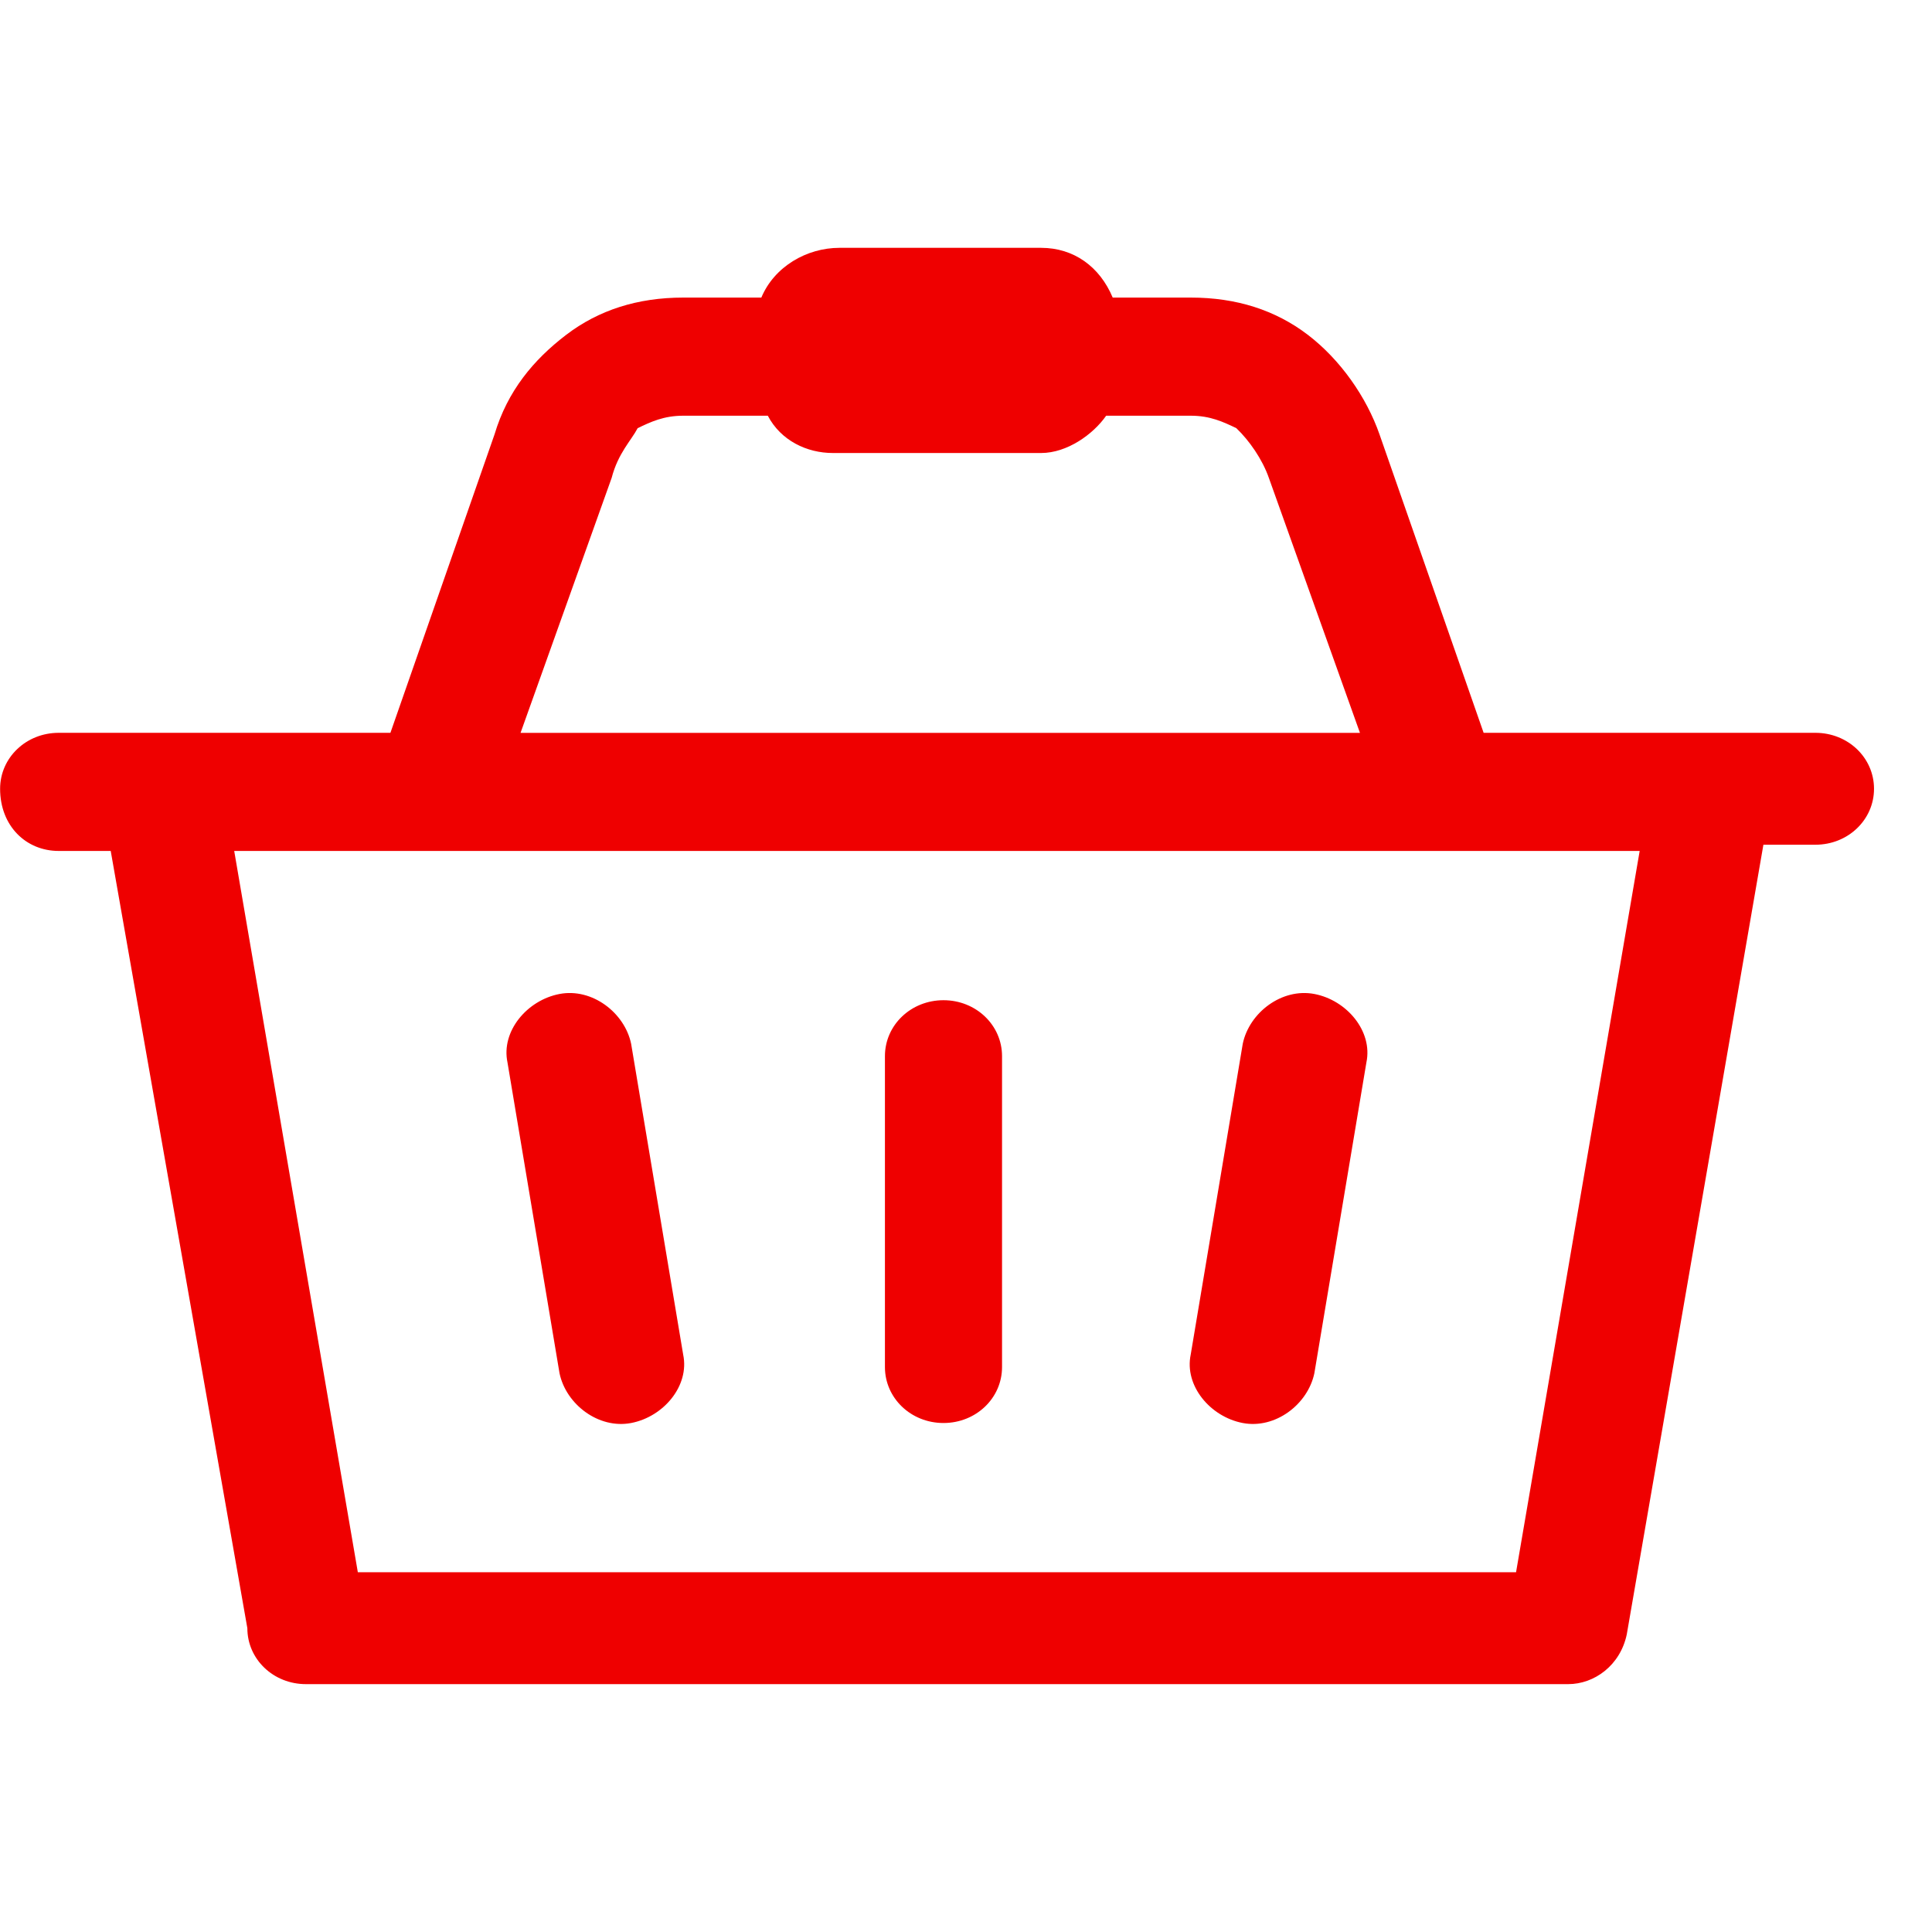 <svg width="75" height="75" fill="none" version="1.1" viewBox="0 0 75 75" xmlns="http://www.w3.org/2000/svg">
 <path d="m6.315 28.448h8.841l4.042-11.586c0.505-1.69 1.516-2.897 2.779-3.862s2.779-1.448 4.547-1.448h3.031c0.505-1.207 1.768-1.931 3.031-1.931h7.83c1.263 0 2.273 0.724 2.779 1.931h3.031c1.768 0 3.284 0.483 4.547 1.448 1.263 0.966 2.273 2.414 2.779 3.862l4.042 11.586h12.882c1.263 0 2.273 0.966 2.273 2.172s-1.01 2.172-2.273 2.172h-2.021l-5.304 30.655c-0.253 1.207-1.263 1.931-2.273 1.931h-49.003c-1.263 0-2.273-0.966-2.273-2.172l-5.304-30.172h-2.021c-1.263 0-2.273-0.966-2.273-2.414 0-1.207 1.01-2.172 2.273-2.172zm36.626-12.31c-0.505 0.724-1.516 1.448-2.526 1.448h-8.083c-1.01 0-2.021-0.483-2.526-1.448h-3.284c-0.758 0-1.263 0.241-1.768 0.483-0.253 0.483-0.758 0.966-1.01 1.931l-3.536 9.897h32.585l-3.536-9.897c-0.253-0.724-0.758-1.448-1.263-1.931-0.505-0.241-1.01-0.483-1.768-0.483zm-4.042 36.931c0 1.207-1.01 2.172-2.273 2.172s-2.273-0.966-2.273-2.172v-12.069c0-1.207 1.01-2.172 2.273-2.172s2.273 0.966 2.273 2.172zm12.124 0.241c-0.253 1.207-1.516 2.172-2.779 1.931s-2.273-1.448-2.021-2.655l2.021-12.069c0.253-1.207 1.516-2.172 2.779-1.931s2.273 1.448 2.021 2.655zm-24.502-0.724c0.253 1.207-0.758 2.414-2.021 2.655-1.263 0.241-2.526-0.724-2.779-1.931l-2.021-12.069c-0.253-1.207 0.758-2.414 2.021-2.655s2.526 0.724 2.779 1.931zm9.851-19.552h-27.28l4.799 28h44.962l4.799-28h-27.28z" fill="#ef0000"/>
</svg>
